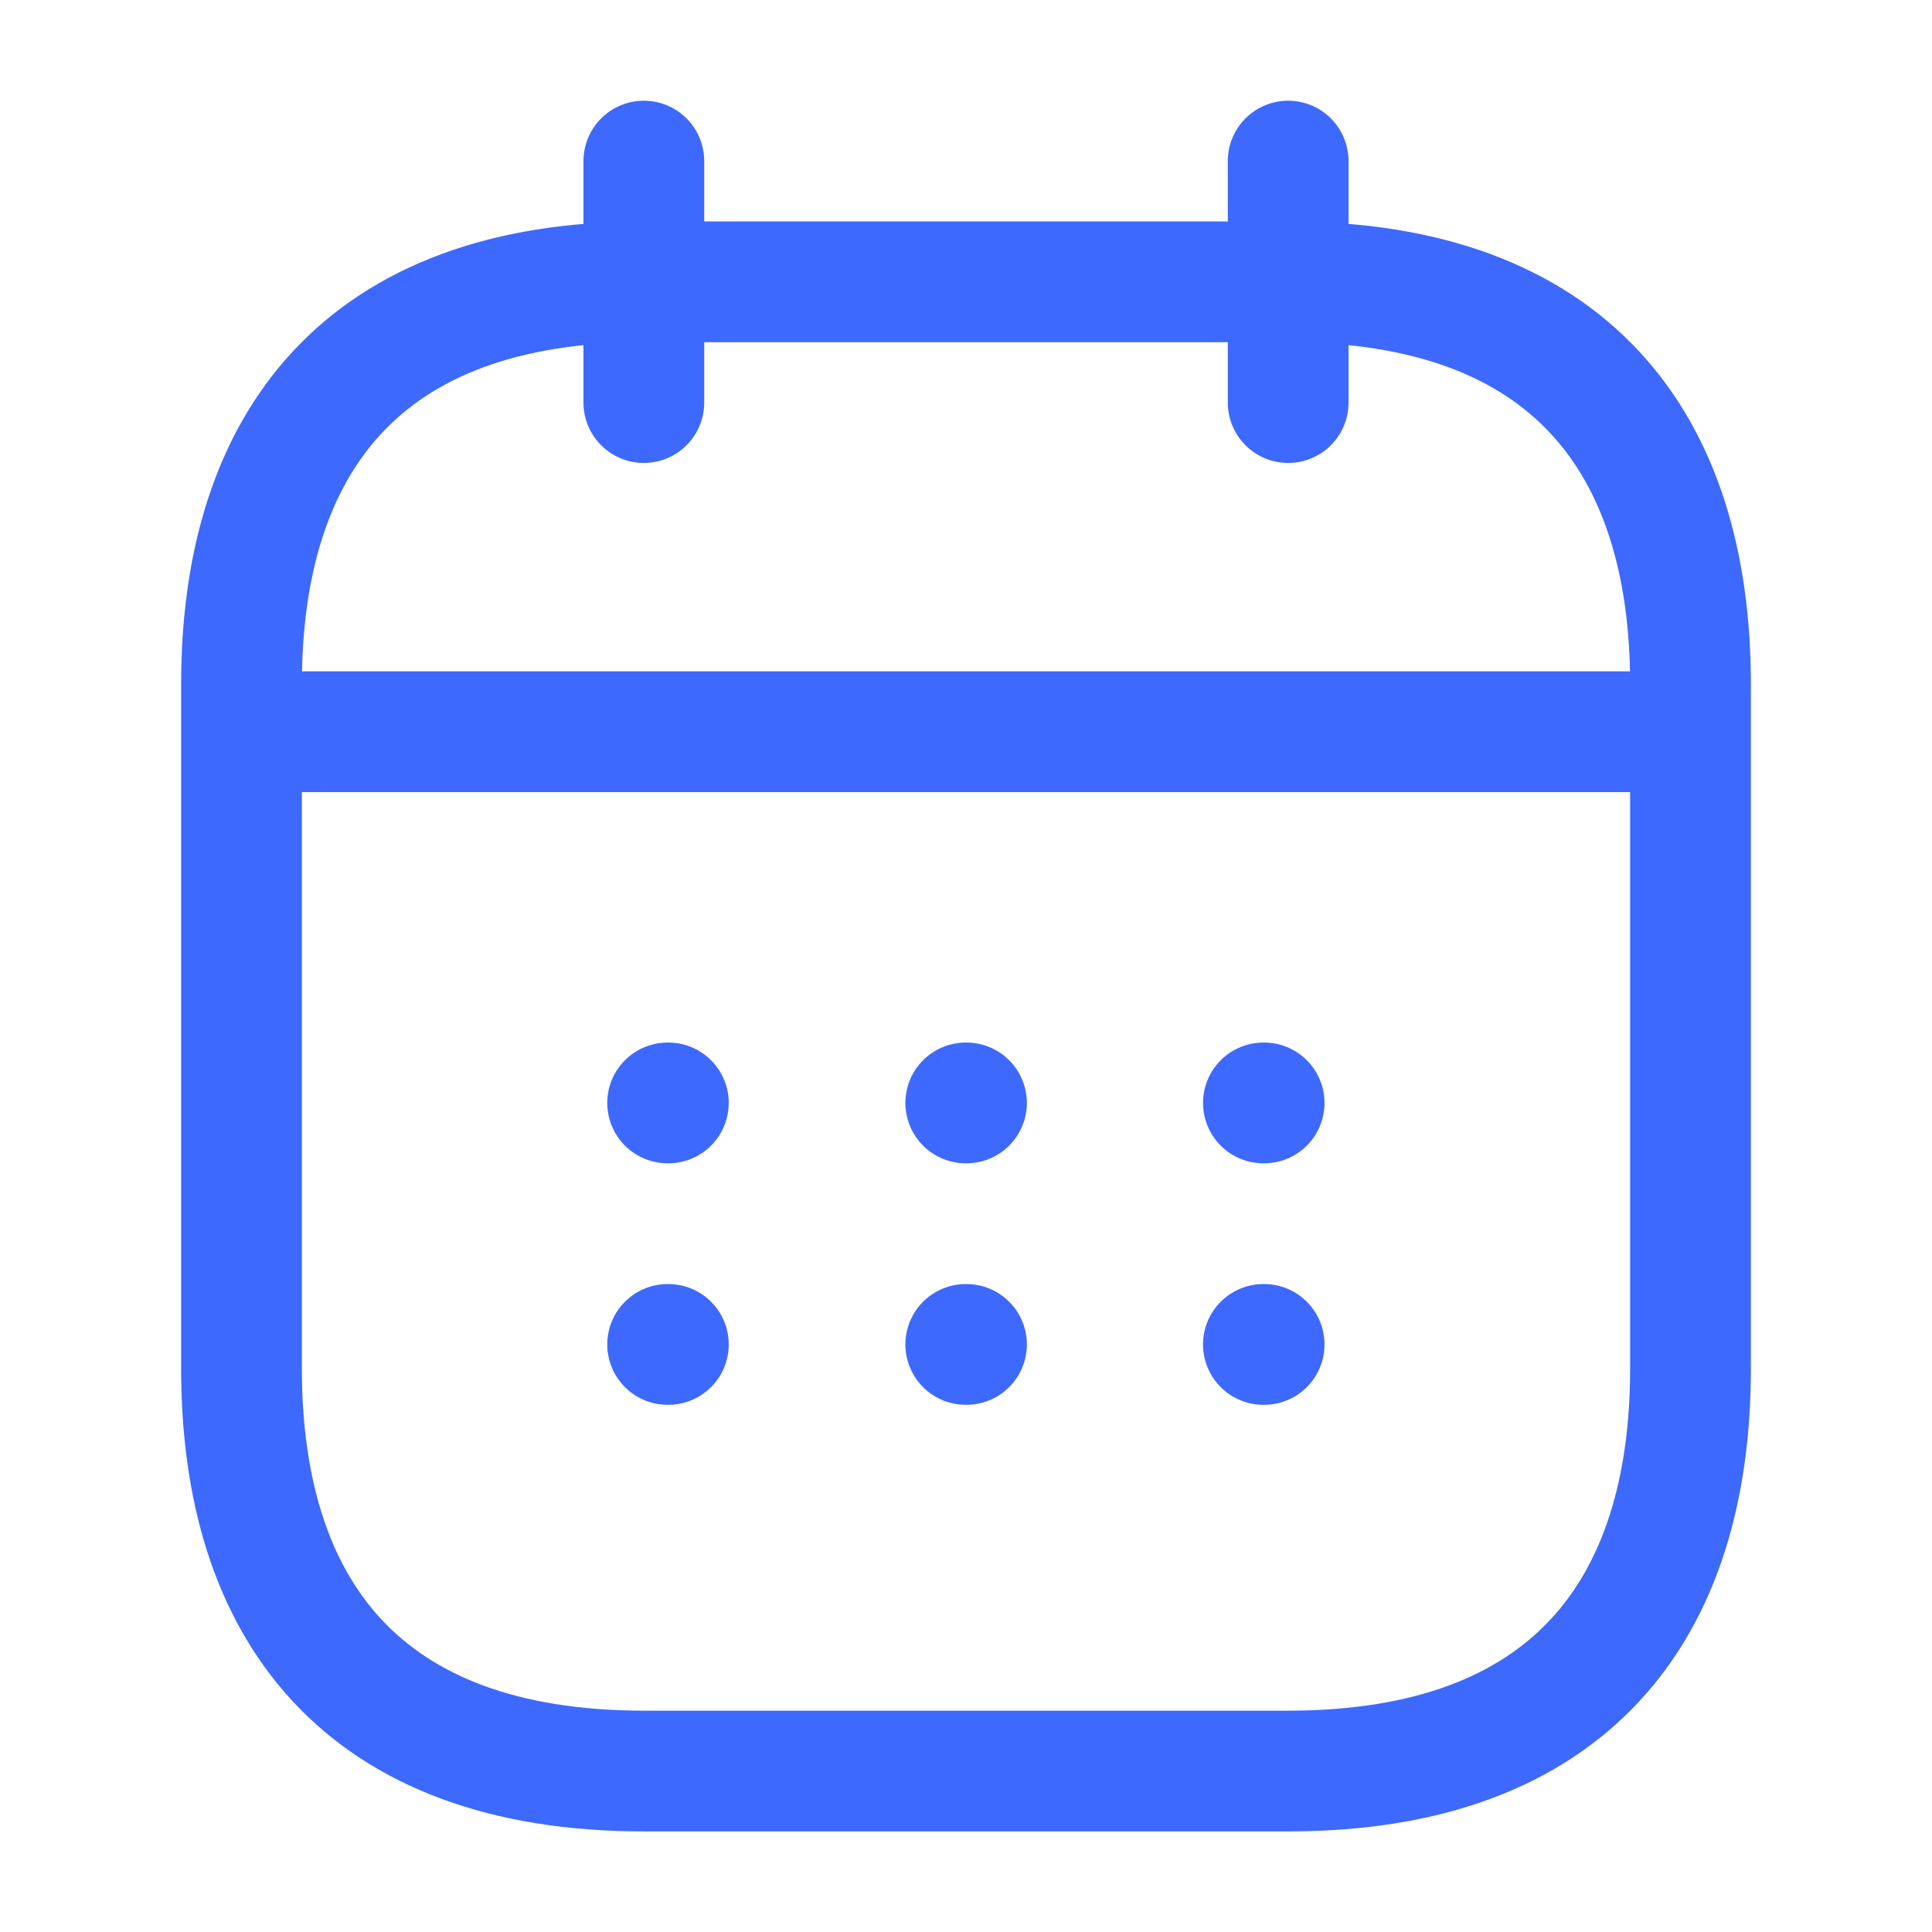 <svg xmlns="http://www.w3.org/2000/svg" width="16" height="16" fill="none"><path stroke="#3D69FE" stroke-linecap="round" stroke-linejoin="round" stroke-miterlimit="10" d="M5.332 1.334v2m5.336-2v2M2.332 6.06h11.333M14 5.667v5.667c0 2-1 3.333-3.333 3.333H5.333C3 14.667 2 13.334 2 11.334V5.667c0-2 1-3.333 3.333-3.333h5.334C13 2.334 14 3.667 14 5.667Z"/><path stroke="#3D69FE" stroke-linecap="round" stroke-linejoin="round" d="M10.463 9.134h.006m-.006 2h.006m-2.471-2h.006m-.006 2h.006m-2.475-2h.006m-.006 2h.006"/></svg>